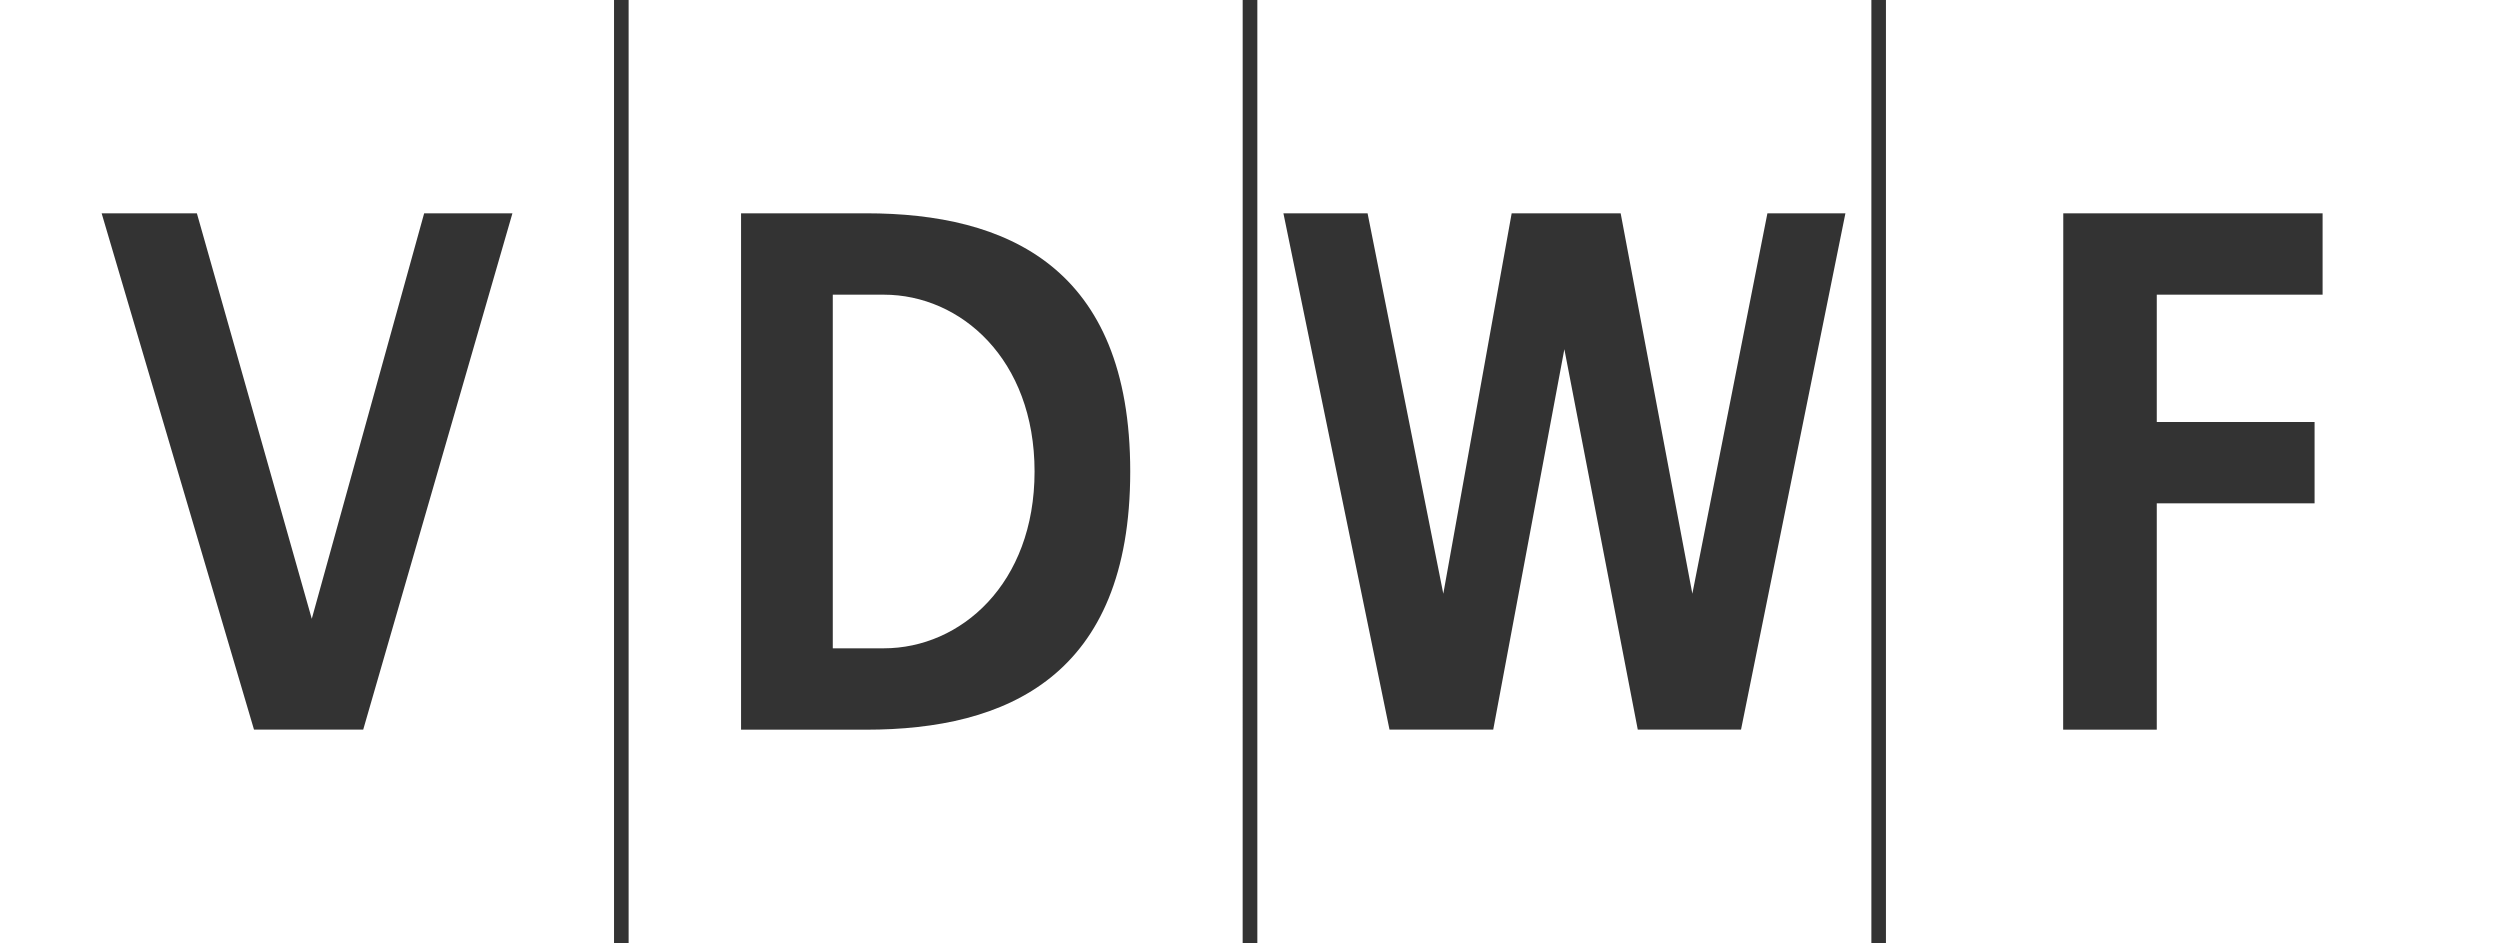 <svg xmlns="http://www.w3.org/2000/svg" width="106.045" height="40" viewBox="0 0 106.045 40">
  <rect x="0" y="0" width="106.045" height="40" fill="#333333" stroke="none"/>
  <g id="logo_vdwf" transform="translate(23211 10735)">
    <path id="Pfad_1800" data-name="Pfad 1800" d="M17.992,9.048h3.744l-6.329,21.9H10.774L4.311,9.048h4.04l4.874,17.2ZM0,40H26.046V0H0Z" transform="translate(-23211 -10735)" fill="#fff"/>
    <path id="Pfad_1801" data-name="Pfad 1801" d="M132.681,20c0-4.77-3.14-7.5-6.392-7.5h-2.167v15h2.167c3.252,0,6.392-2.729,6.392-7.5m4.058,0c0,8.693-5.253,10.952-11.2,10.952h-5.308V9.048h5.308c5.947,0,11.2,2.259,11.2,10.952m4.77-20H115.462V40h26.046Z" transform="translate(-23299.797 -10735)" fill="#fff"/>
    <path id="Pfad_1802" data-name="Pfad 1802" d="M252.56,9.048h3.309l-4.428,21.9h-4.38l-3.114-16.135-3.017,16.135h-4.4l-4.5-21.9H235.6l3.212,16.136,2.9-16.136h4.623l3.041,16.136ZM230.924,40H256.97V0H230.924Z" transform="translate(-23388.59 -10735)" fill="#fff"/>
    <path id="Pfad_1803" data-name="Pfad 1803" d="M353.909,9.048h11V12.5h-7.034v5.4h6.694V21.35h-6.694v9.6h-3.971ZM346.387,40h26.047V0H346.387Z" transform="translate(-23477.389 -10735)" fill="#fff"/>
  </g>
</svg>
